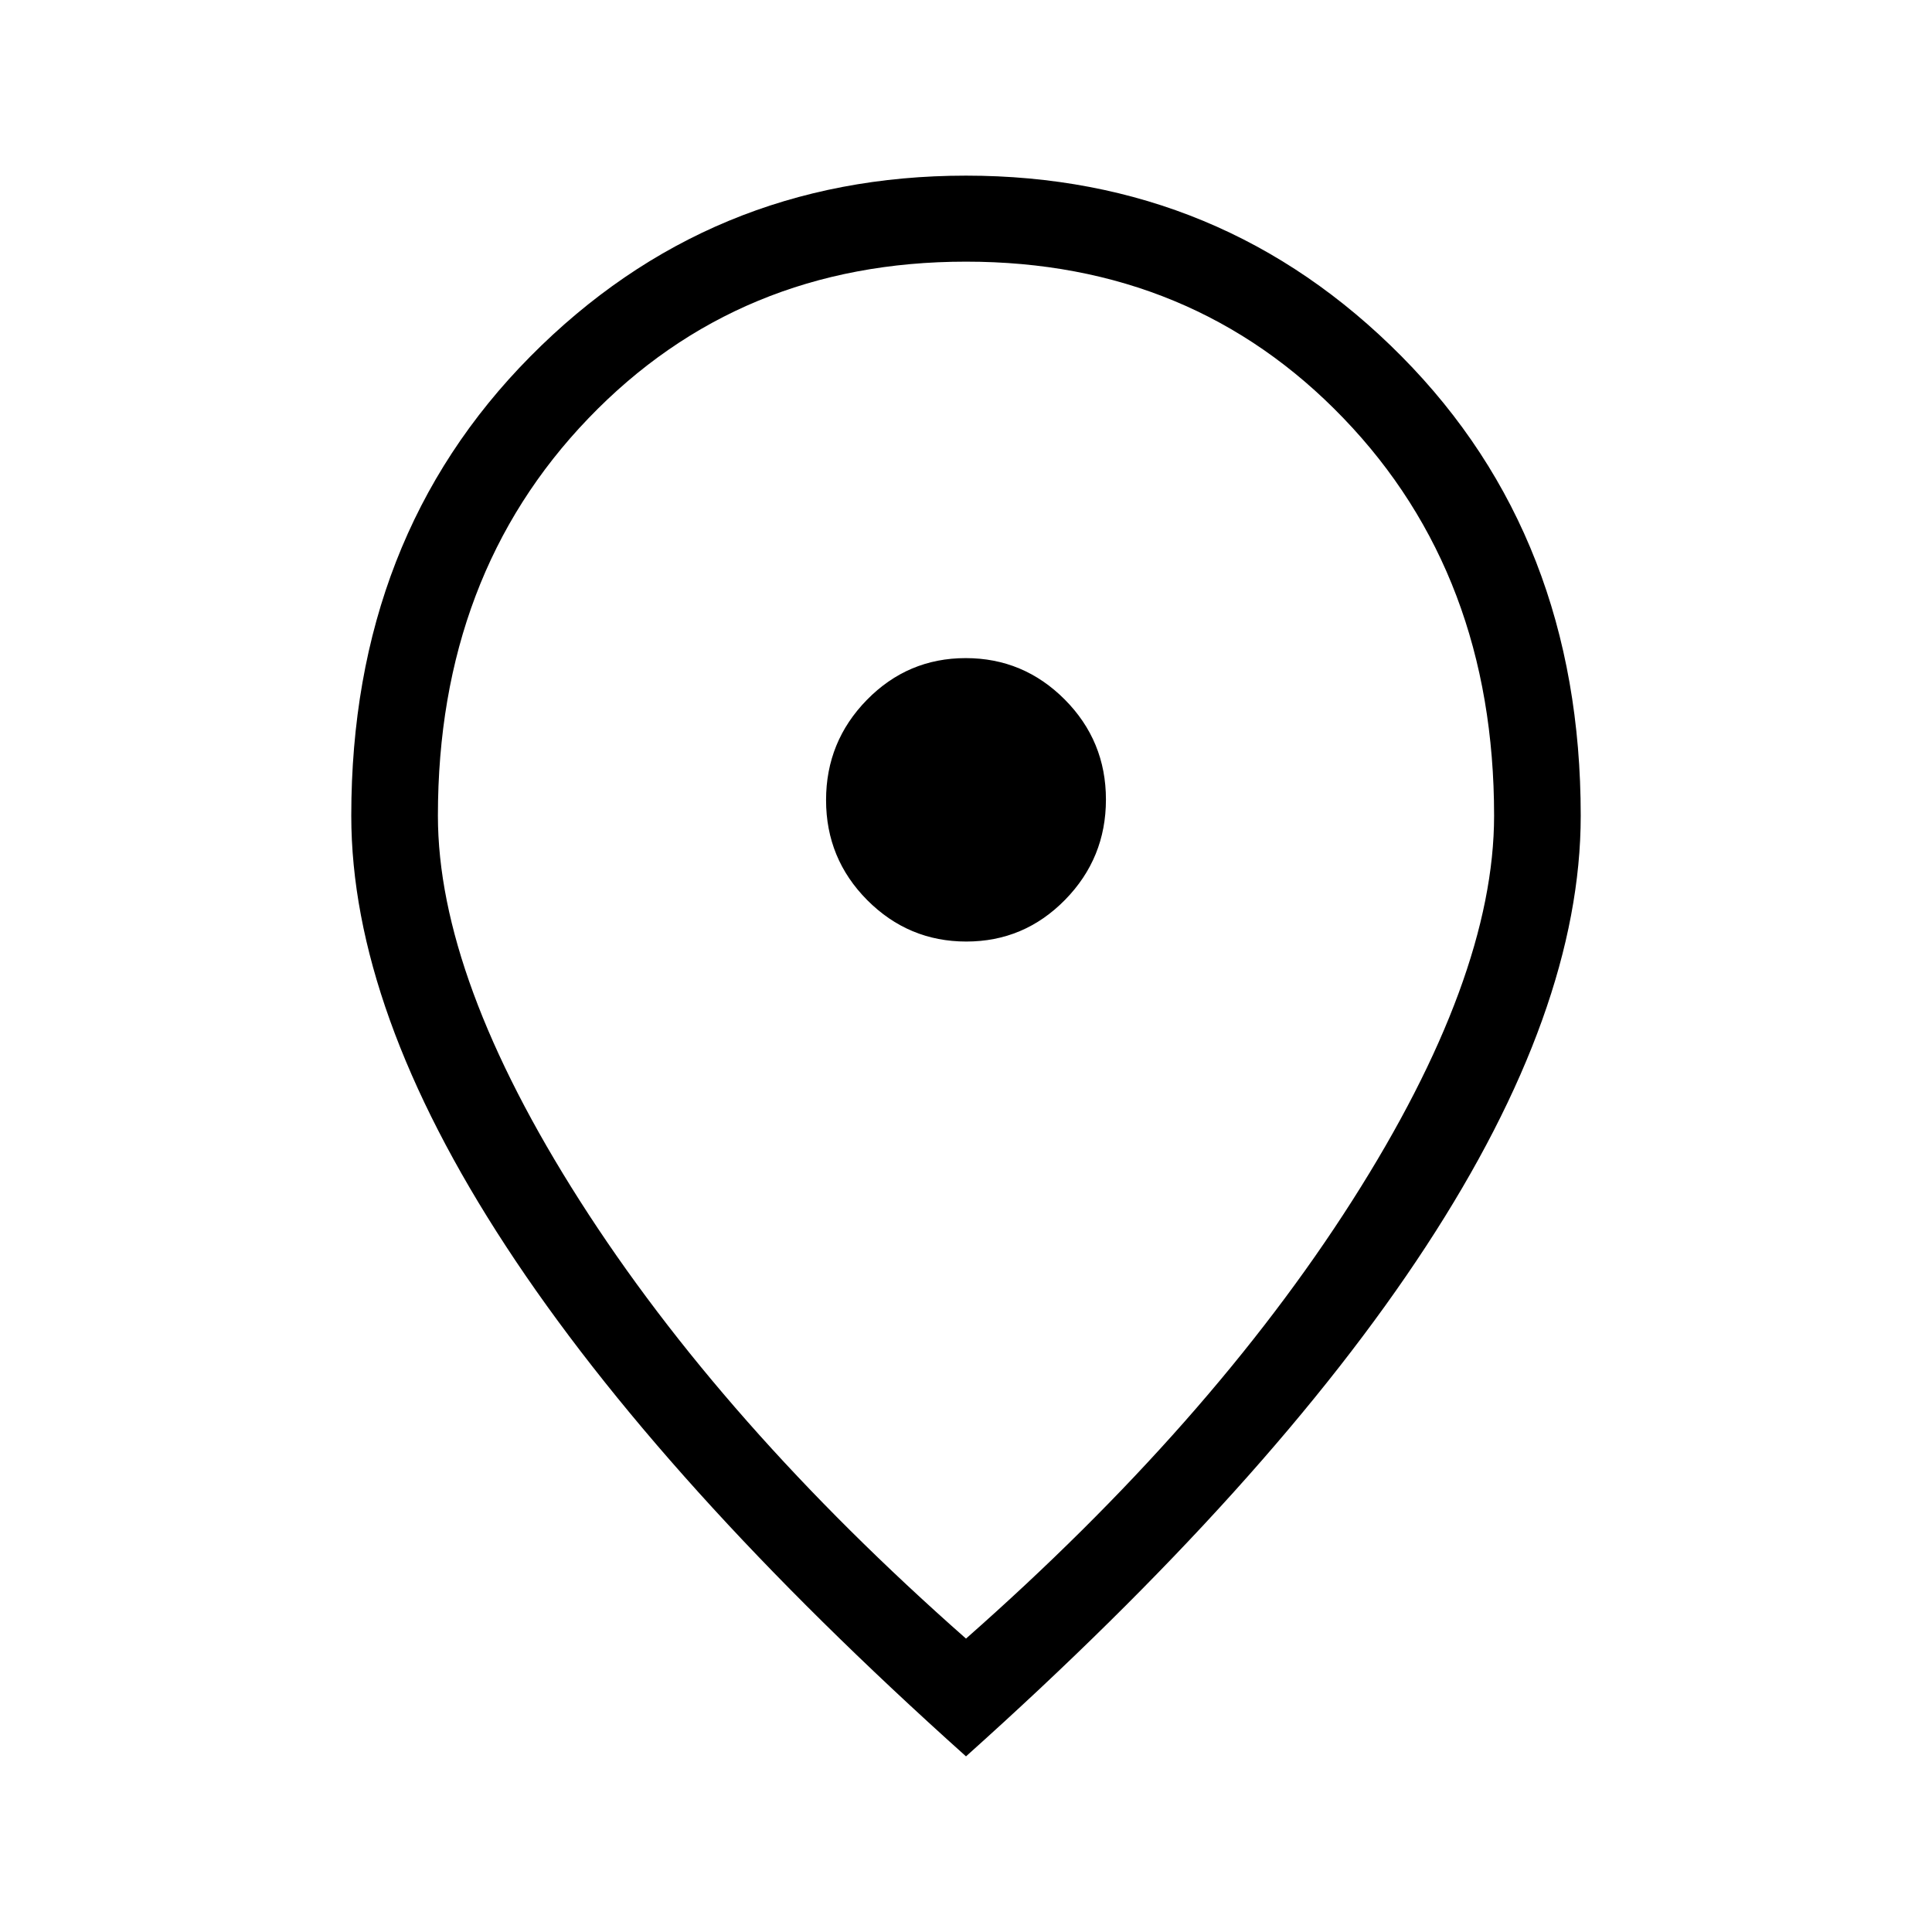<?xml version="1.0" encoding="utf-8"?>
<svg xmlns="http://www.w3.org/2000/svg" fill="none" height="100%" overflow="visible" preserveAspectRatio="none" style="display: block;" viewBox="0 0 44 44" width="100%">
<g id="Margin">
<g id="location_on">
<mask height="44" id="mask0_0_1388" maskUnits="userSpaceOnUse" style="mask-type:alpha" width="44" x="0" y="0">
<rect fill="#D9D9D9" height="44" id="Bounding box" width="44"/>
</mask>
<g mask="url(#mask0_0_1388)">
<path d="M22.007 21.443C22.885 21.443 23.635 21.126 24.256 20.493C24.877 19.86 25.187 19.098 25.187 18.209C25.187 17.319 24.874 16.56 24.249 15.931C23.623 15.303 22.871 14.988 21.993 14.988C21.115 14.988 20.365 15.305 19.744 15.938C19.123 16.572 18.813 17.333 18.813 18.222C18.813 19.112 19.126 19.871 19.751 20.5C20.377 21.128 21.129 21.443 22.007 21.443ZM22 37.318C25.708 34.05 28.64 30.726 30.795 27.346C32.95 23.966 34.027 21.043 34.027 18.577C34.027 14.922 32.885 11.905 30.599 9.527C28.314 7.148 25.448 5.959 22 5.959C18.552 5.959 15.686 7.148 13.401 9.527C11.116 11.905 9.973 14.922 9.973 18.577C9.973 21.043 11.05 23.966 13.205 27.346C15.361 30.726 18.292 34.05 22 37.318ZM22 40C17.364 35.848 13.871 31.976 11.523 28.383C9.174 24.791 8 21.522 8 18.577C8 14.35 9.359 10.864 12.077 8.119C14.795 5.373 18.102 4 22 4C25.898 4 29.205 5.373 31.923 8.119C34.641 10.864 36 14.35 36 18.577C36 21.522 34.826 24.791 32.477 28.383C30.129 31.976 26.636 35.848 22 40Z" fill="black" id="location_on_2"/>
</g>
</g>
</g>
</svg>